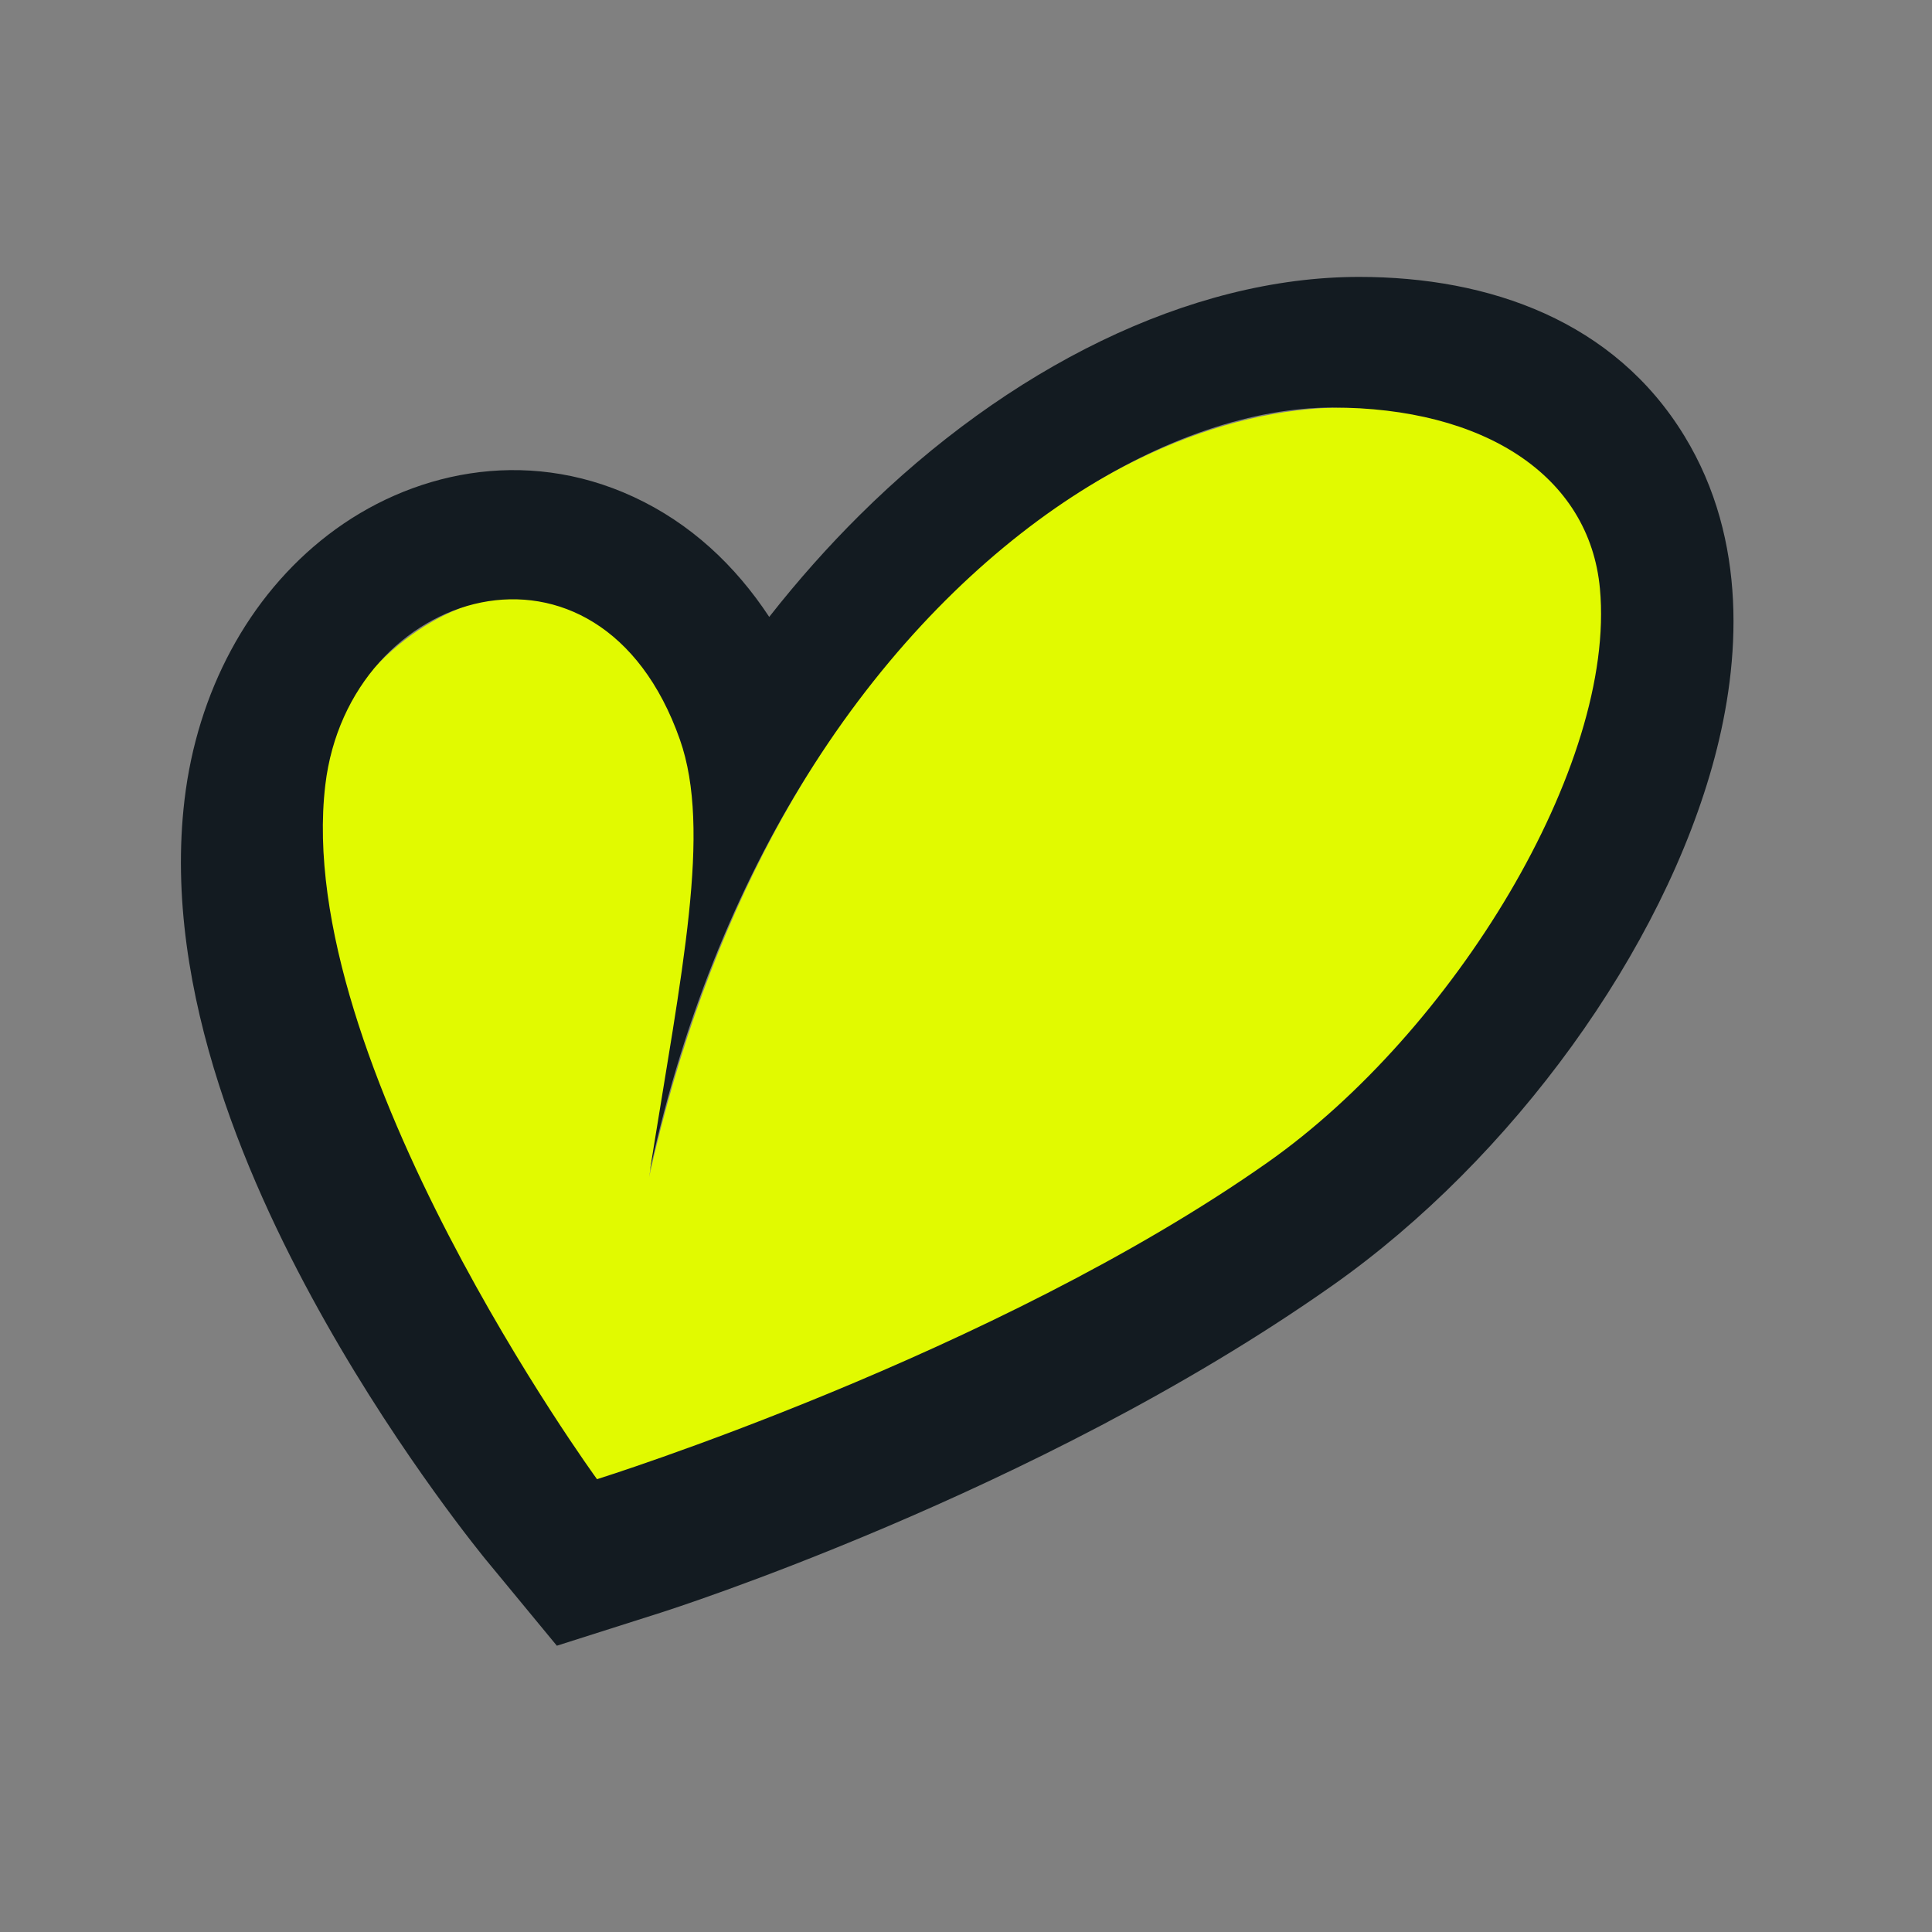 <svg width="67" height="67" viewBox="0 0 67 67" fill="none" xmlns="http://www.w3.org/2000/svg">
<rect x="0" y="0" width="67" height="67" fill="#808080" stroke="none"/>
<path d="M22.508 40.828C26.568 22.563 38.228 14.133 46.586 14.133C53.548 14.133 56.562 18.087 55.484 23.555C54.372 29.197 49.109 36.914 43.445 40.828C33.42 47.755 20.414 51.82 20.414 51.82C20.414 51.82 9.357 38.249 10.561 28.308C11.39 21.468 19.903 17.336 23.031 24.078C23.963 26.087 24.529 28.776 24.078 32.977C23.843 35.162 22.944 38.139 22.508 40.828Z" fill="#E1FA00"/>
<path fill-rule="evenodd" clip-rule="evenodd" d="M20.704 51.297C20.704 51.297 10.142 36.803 11.282 27.219C12.097 20.366 20.788 17.727 23.578 25.648C24.689 28.803 23.64 33.677 22.538 40.599C23.753 35.032 25.774 30.34 28.221 26.526C33.514 18.275 40.798 14.133 46.205 14.133C51.441 14.133 55.12 16.477 55.484 20.414C56.052 26.541 50.393 35.781 43.969 40.305C34.484 46.983 20.704 51.297 20.704 51.297ZM26.676 21.394C27.678 20.118 28.727 18.941 29.811 17.865C34.949 12.765 41.25 9.603 47.133 9.603C51.673 9.603 55.989 11.142 58.416 15.123C60.63 18.752 60.339 22.968 59.464 26.263C57.693 32.936 52.442 40.191 46.205 44.582C41.007 48.243 35.171 51.066 30.745 52.951C28.51 53.902 26.584 54.636 25.208 55.134C24.52 55.383 23.966 55.575 23.578 55.706C23.384 55.772 23.231 55.823 23.122 55.858C23.068 55.876 23.025 55.89 22.994 55.9L22.956 55.912L22.935 55.919L20.704 51.297L16.888 54.136L16.886 54.134L16.882 54.128L16.87 54.114L16.86 54.102C16.853 54.093 16.845 54.083 16.835 54.072C16.807 54.037 16.77 53.991 16.723 53.933C16.63 53.817 16.501 53.654 16.341 53.448C16.022 53.037 15.579 52.453 15.056 51.725C14.016 50.278 12.634 48.231 11.282 45.836C8.756 41.364 5.602 34.441 6.4 27.728C6.842 24.012 8.603 20.681 11.376 18.55C14.19 16.386 18.163 15.47 21.968 17.23C23.942 18.144 25.497 19.603 26.676 21.394ZM16.888 54.136L20.704 51.297L22.935 55.919L19.311 57.072L16.888 54.136Z" fill="#131B21"/>
</svg>
